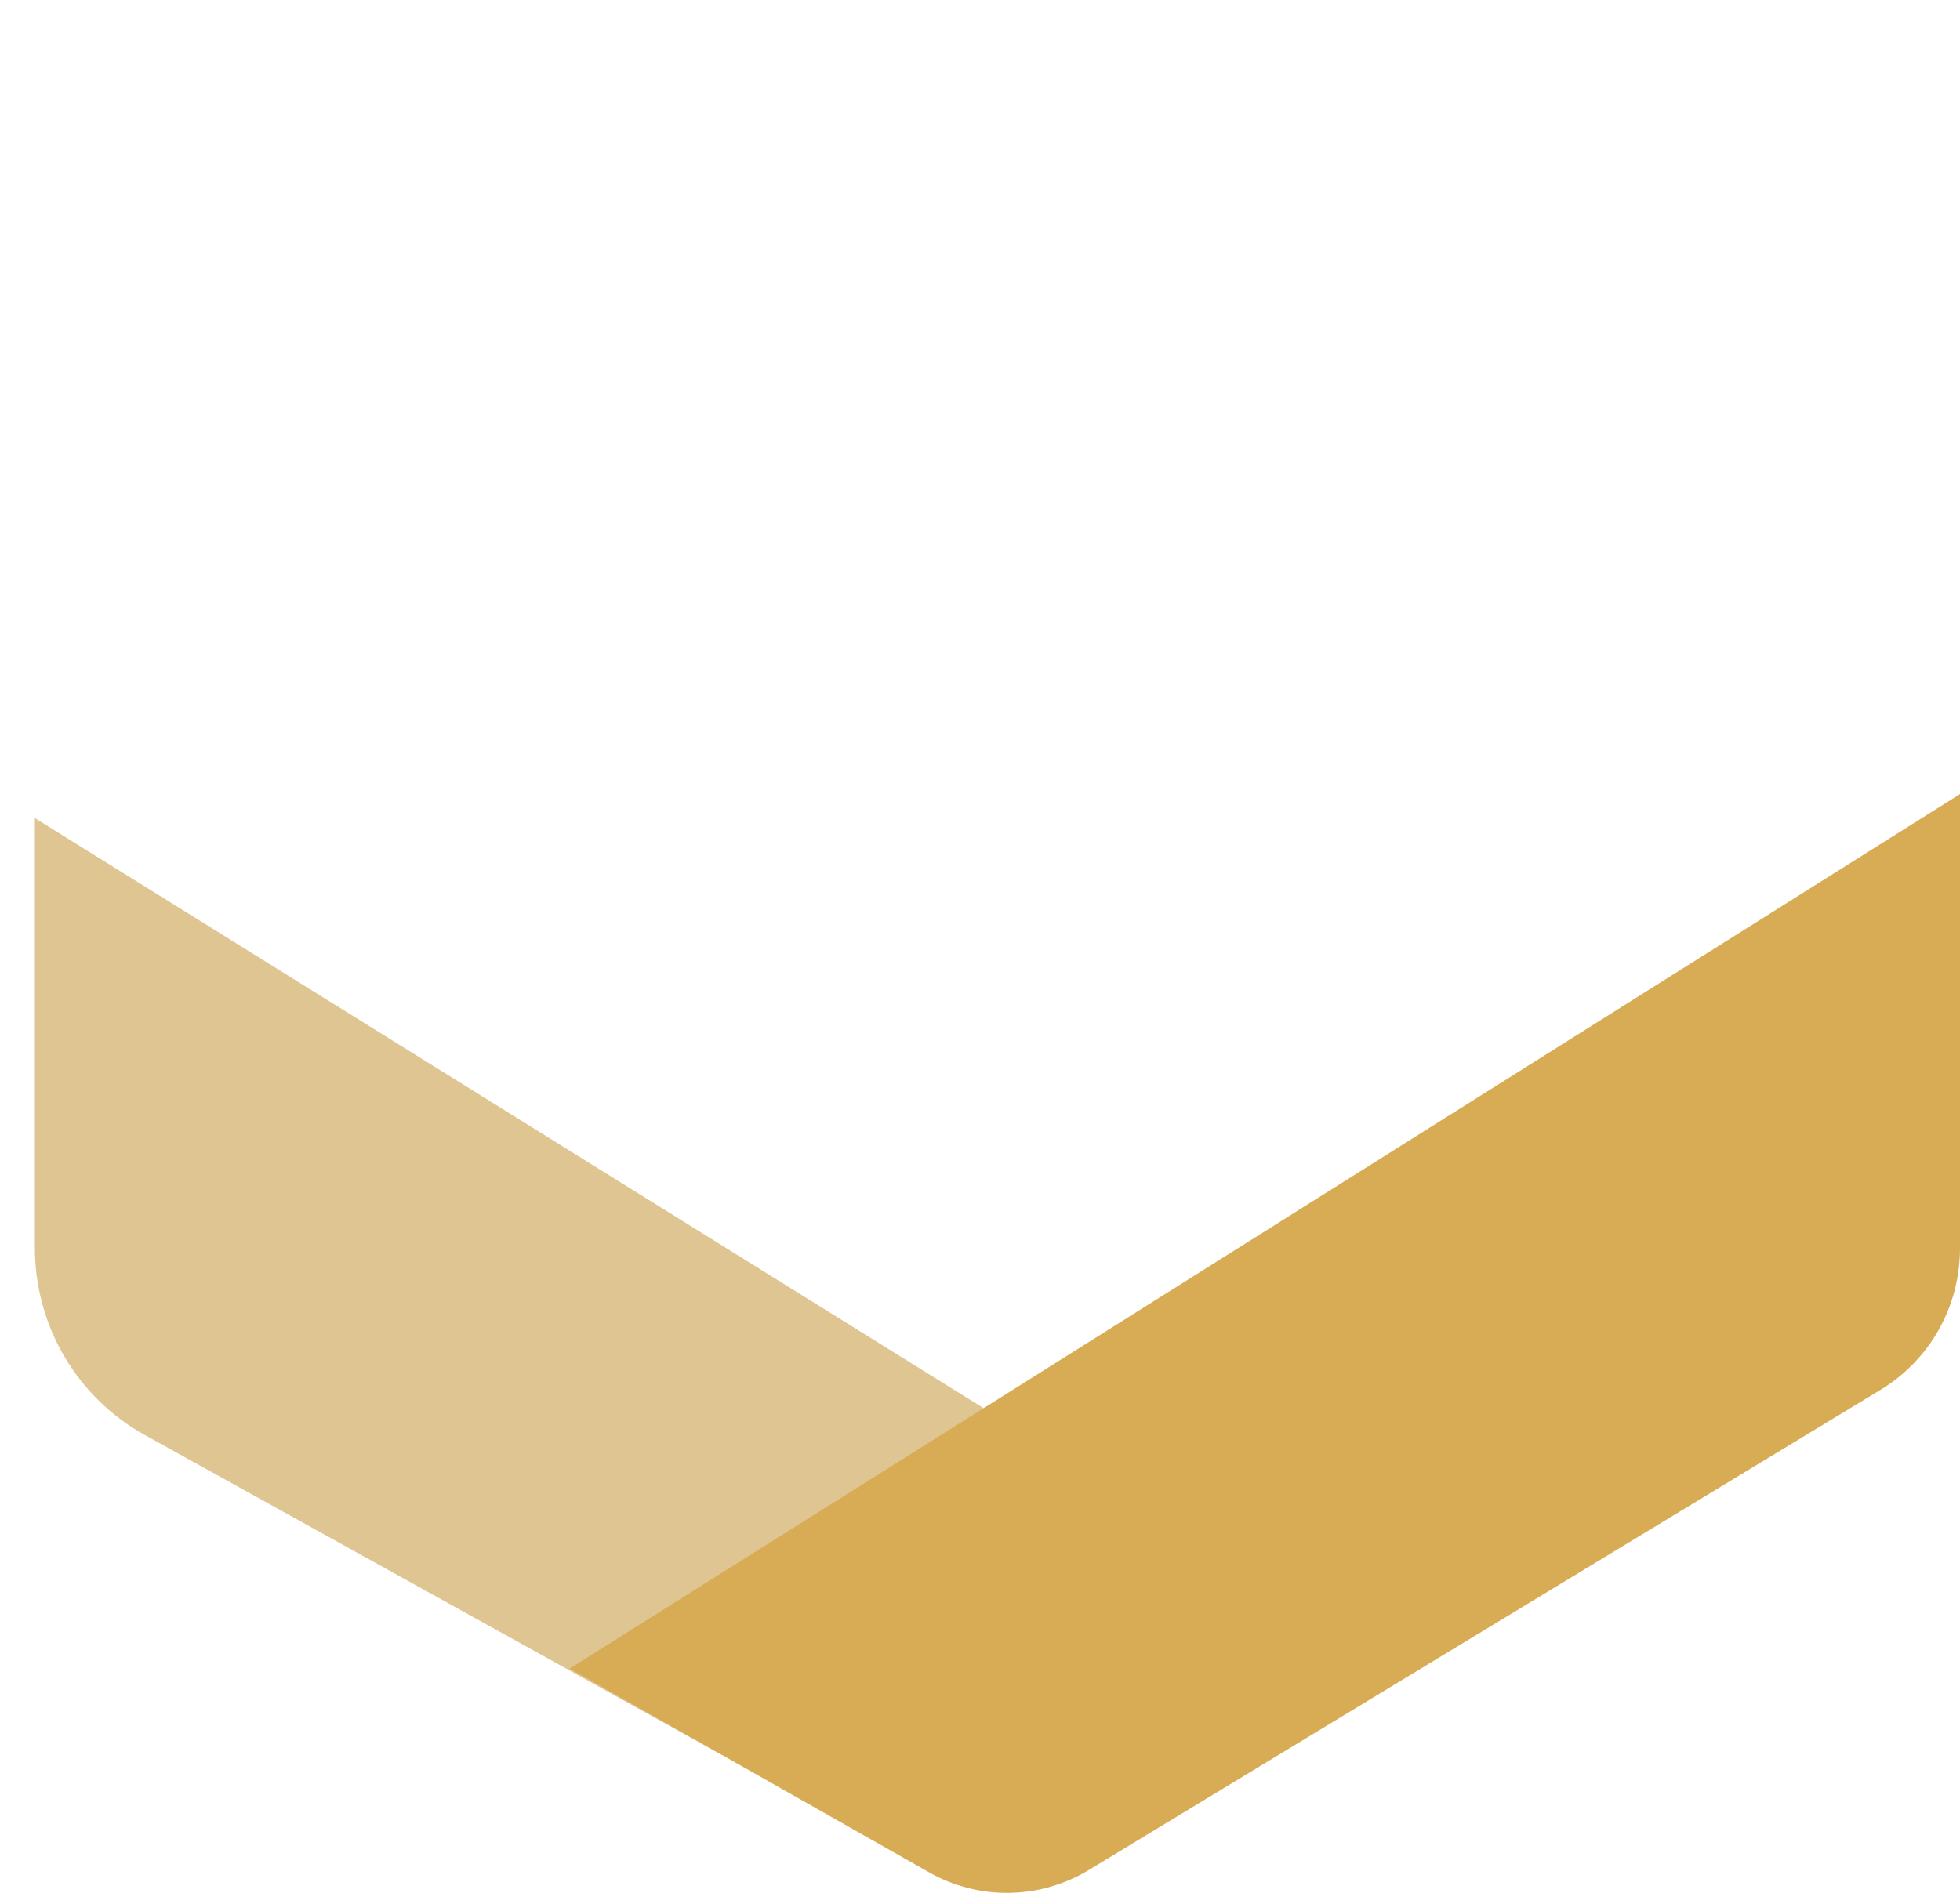 <svg xmlns="http://www.w3.org/2000/svg" width="88" height="85" viewBox="0 0 88 85" fill="none"><g clip-path="url(#clip0_112_2611)"><path d="M32.42 78.812L6.502 64.441C5.753 64.027 5.073 63.52 4.462 62.924C3.85 62.327 3.327 61.657 2.891 60.918C2.456 60.179 2.128 59.396 1.903 58.563C1.678 57.736 1.566 56.888 1.566 56.031L1.566 36.738L44.166 63.239L47.86 68.826L32.42 78.807L32.42 78.812Z" fill="#DFC591"></path><path d="M88 35.659L88 56.056C88 56.696 87.917 57.322 87.76 57.943C87.599 58.563 87.359 59.15 87.051 59.706C86.738 60.263 86.361 60.771 85.916 61.229C85.471 61.687 84.981 62.081 84.434 62.411L48.892 83.97C48.354 84.3 47.777 84.547 47.17 84.724C46.563 84.901 45.942 84.99 45.311 85C44.68 85.01 44.059 84.936 43.447 84.778C42.836 84.621 42.254 84.389 41.706 84.074L25.576 74.93L88 35.659Z" fill="#D8AC55"></path></g><defs><clipPath id="clip0_112_2611"><rect width="88" height="85" fill="white" transform="translate(88 85) rotate(180)"></rect></clipPath></defs></svg>